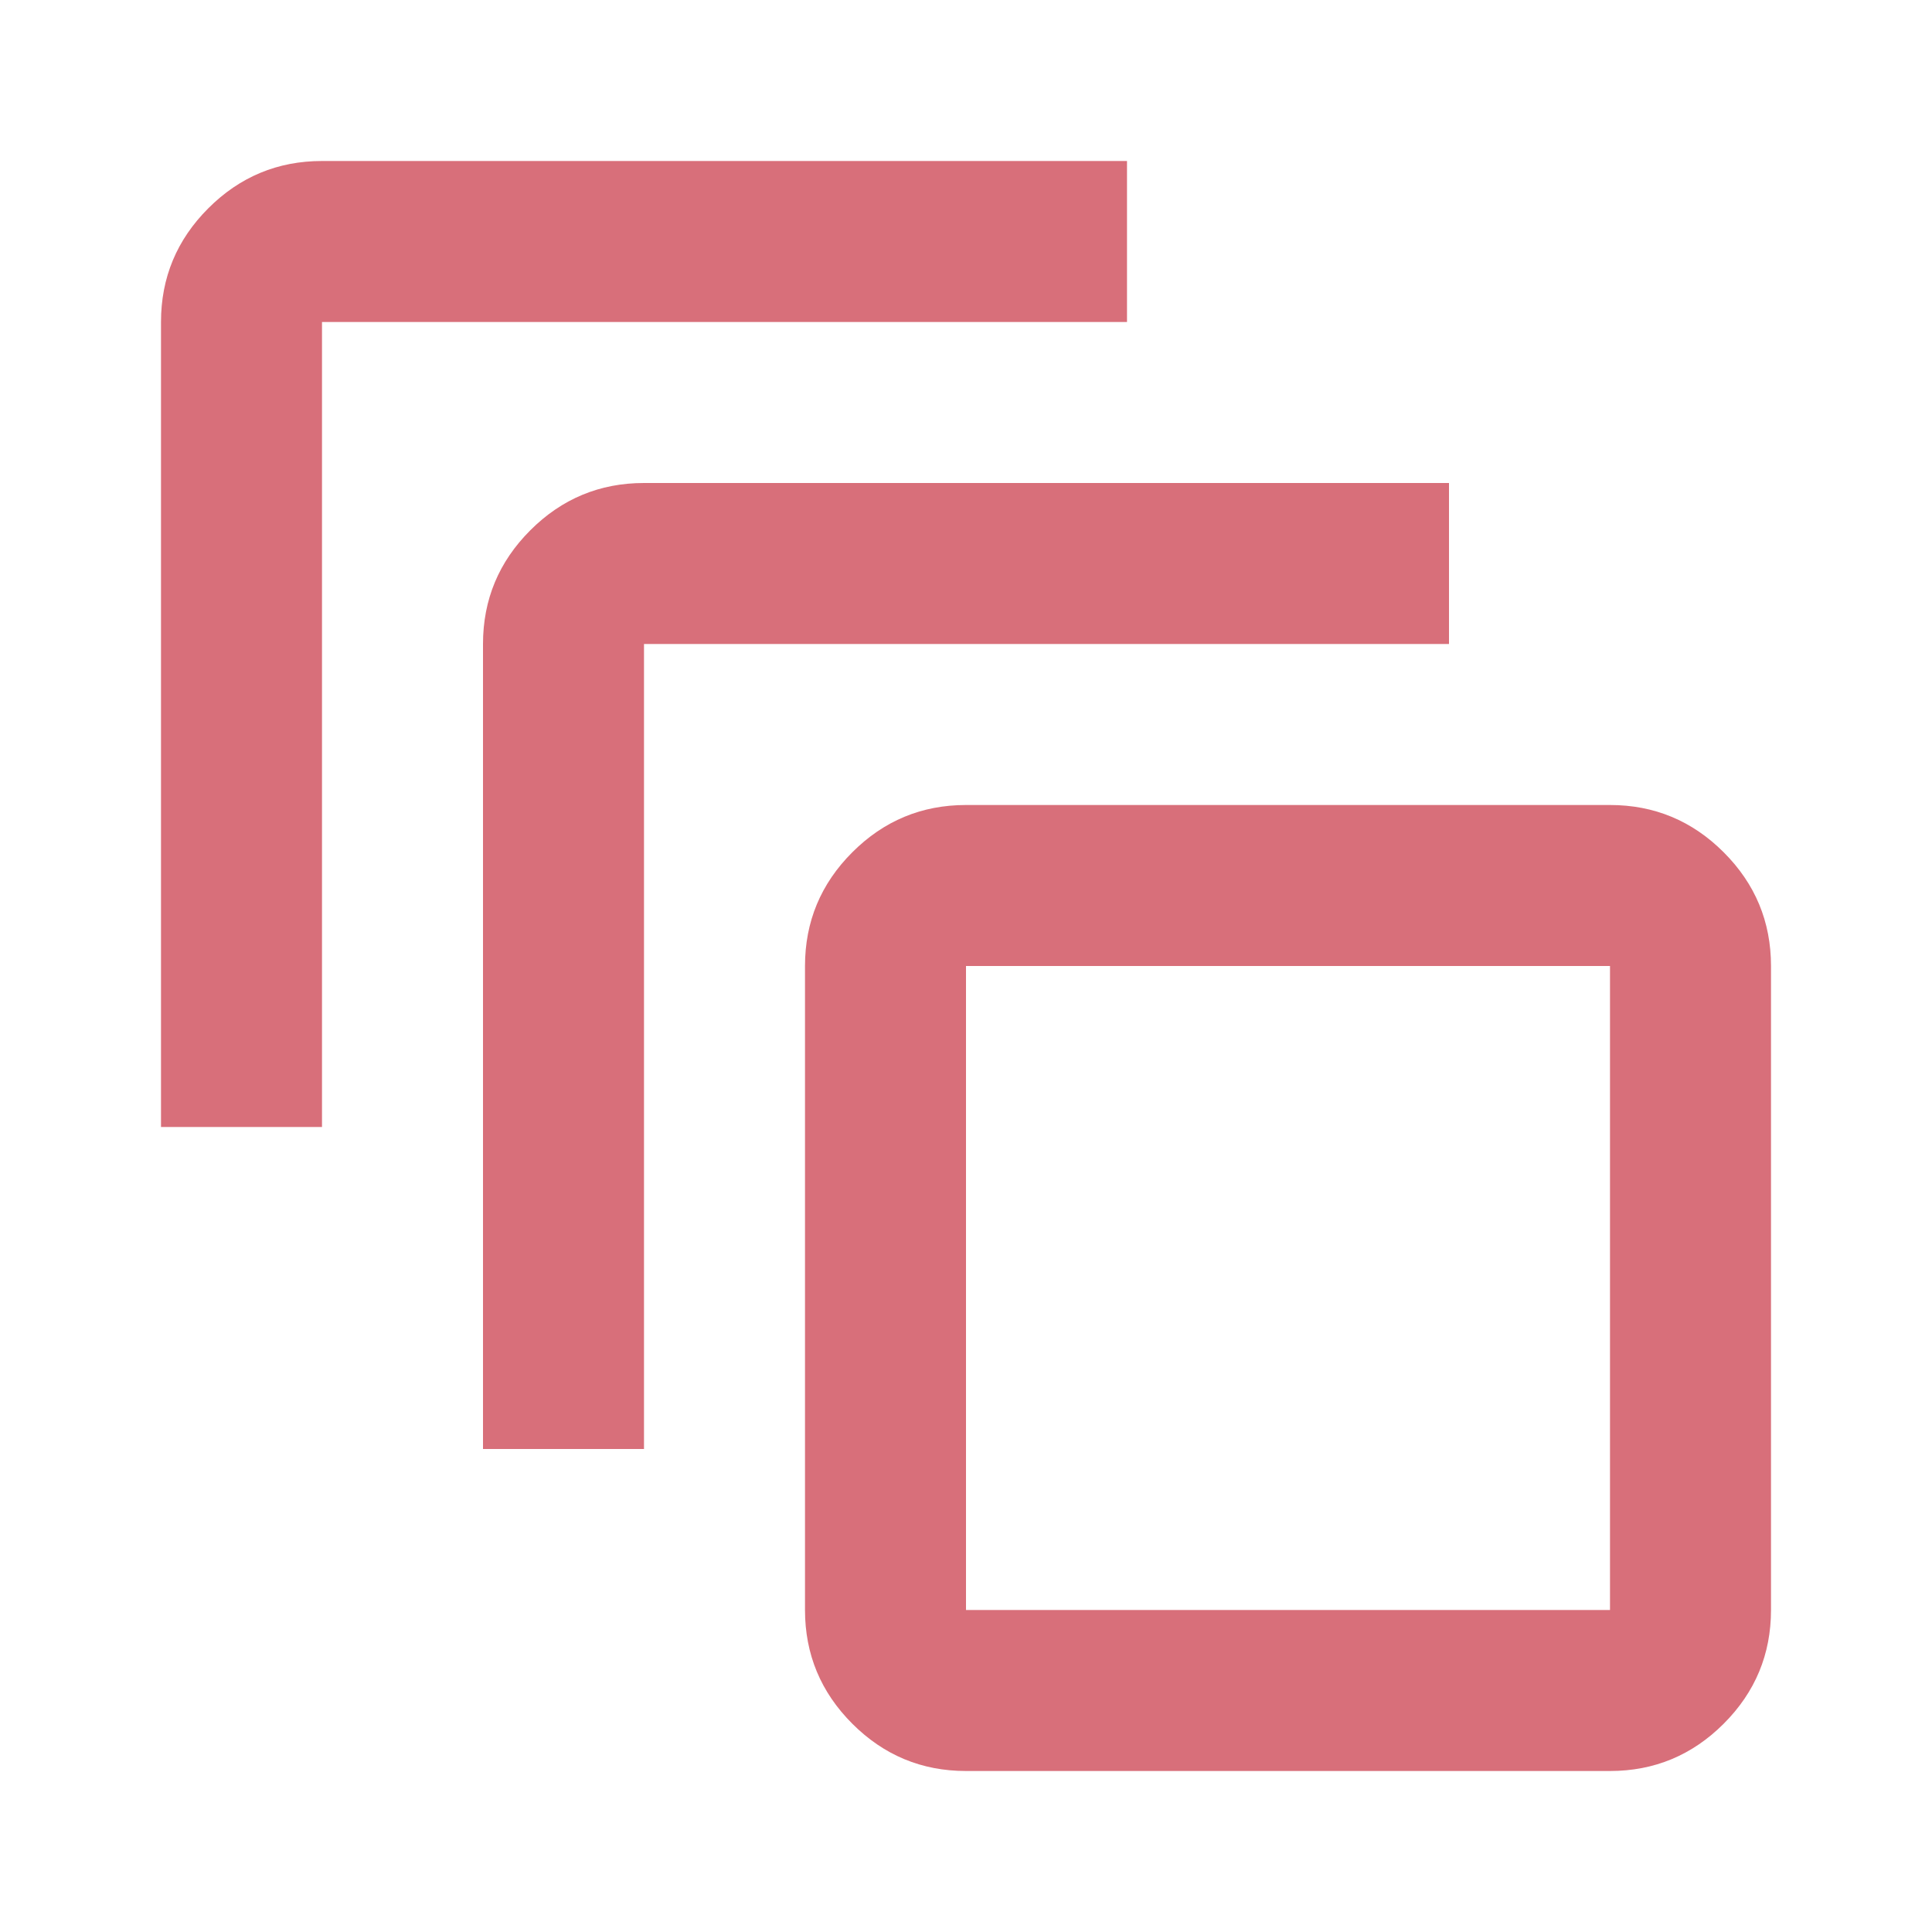 <svg xmlns="http://www.w3.org/2000/svg" height="24px" viewBox="0 -960 960 960" width="24px" fill="#D86F7A"><path d="M480-80q-33 0-56.5-23.5T400-160v-320q0-33 23.5-56.5T480-560h320q33 0 56.5 23.5T880-480v320q0 33-23.5 56.5T800-80H480Zm0-80h320v-320H480v320Zm-240-80v-400q0-33 23.5-56.5T320-720h400v80H320v400h-80ZM80-400v-400q0-33 23.5-56.5T160-880h400v80H160v400H80Zm400 240v-320 320Z"/></svg>